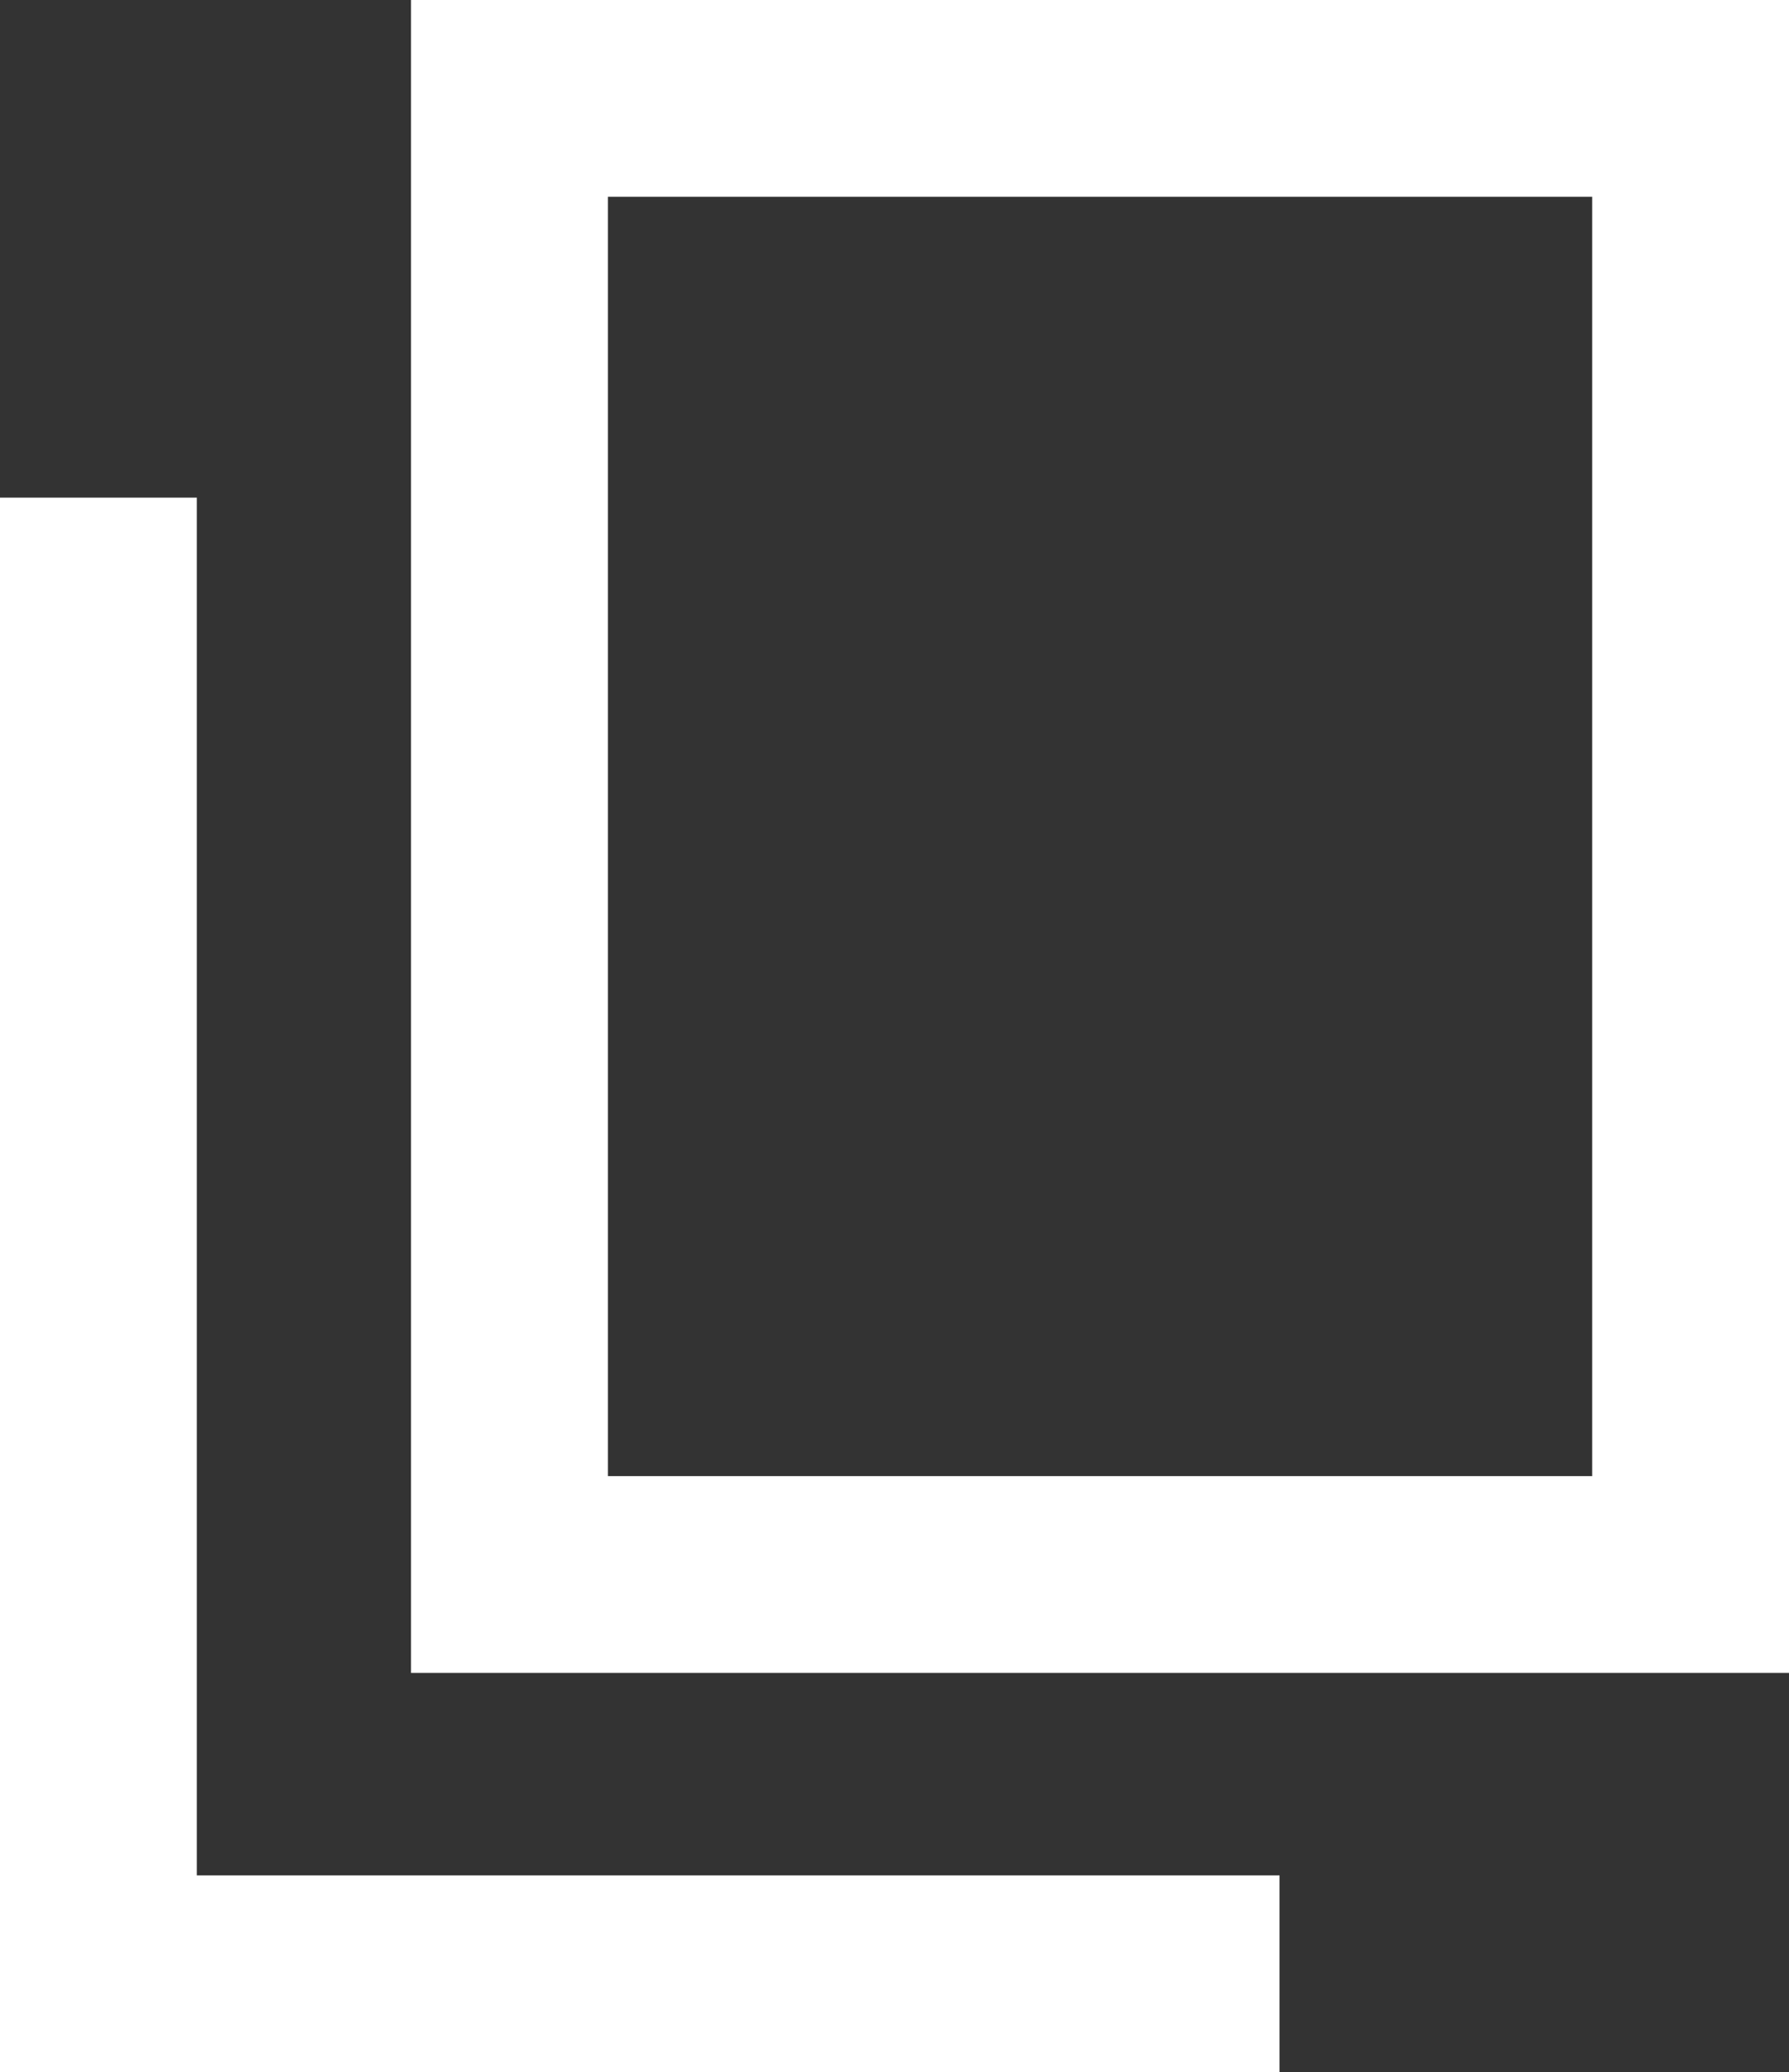 <svg xmlns="http://www.w3.org/2000/svg" width="18.176" height="21.055"><rect width="100%" height="100%" fill="#333333" stroke="none"/><g id="グループ_436" data-name="グループ 436" transform="translate(-959.162 -3534.643)"><g id="グループ_435" data-name="グループ 435" fill="none" stroke="#fff" stroke-miterlimit="10" stroke-width="2"><path id="長方形_174" data-name="長方形 174" transform="translate(964.338 3535.643)" d="M0 0h12v15H0z"/><path id="パス_774" data-name="パス 774" d="M972.162 3554.7h-12v-15"/></g></g></svg>